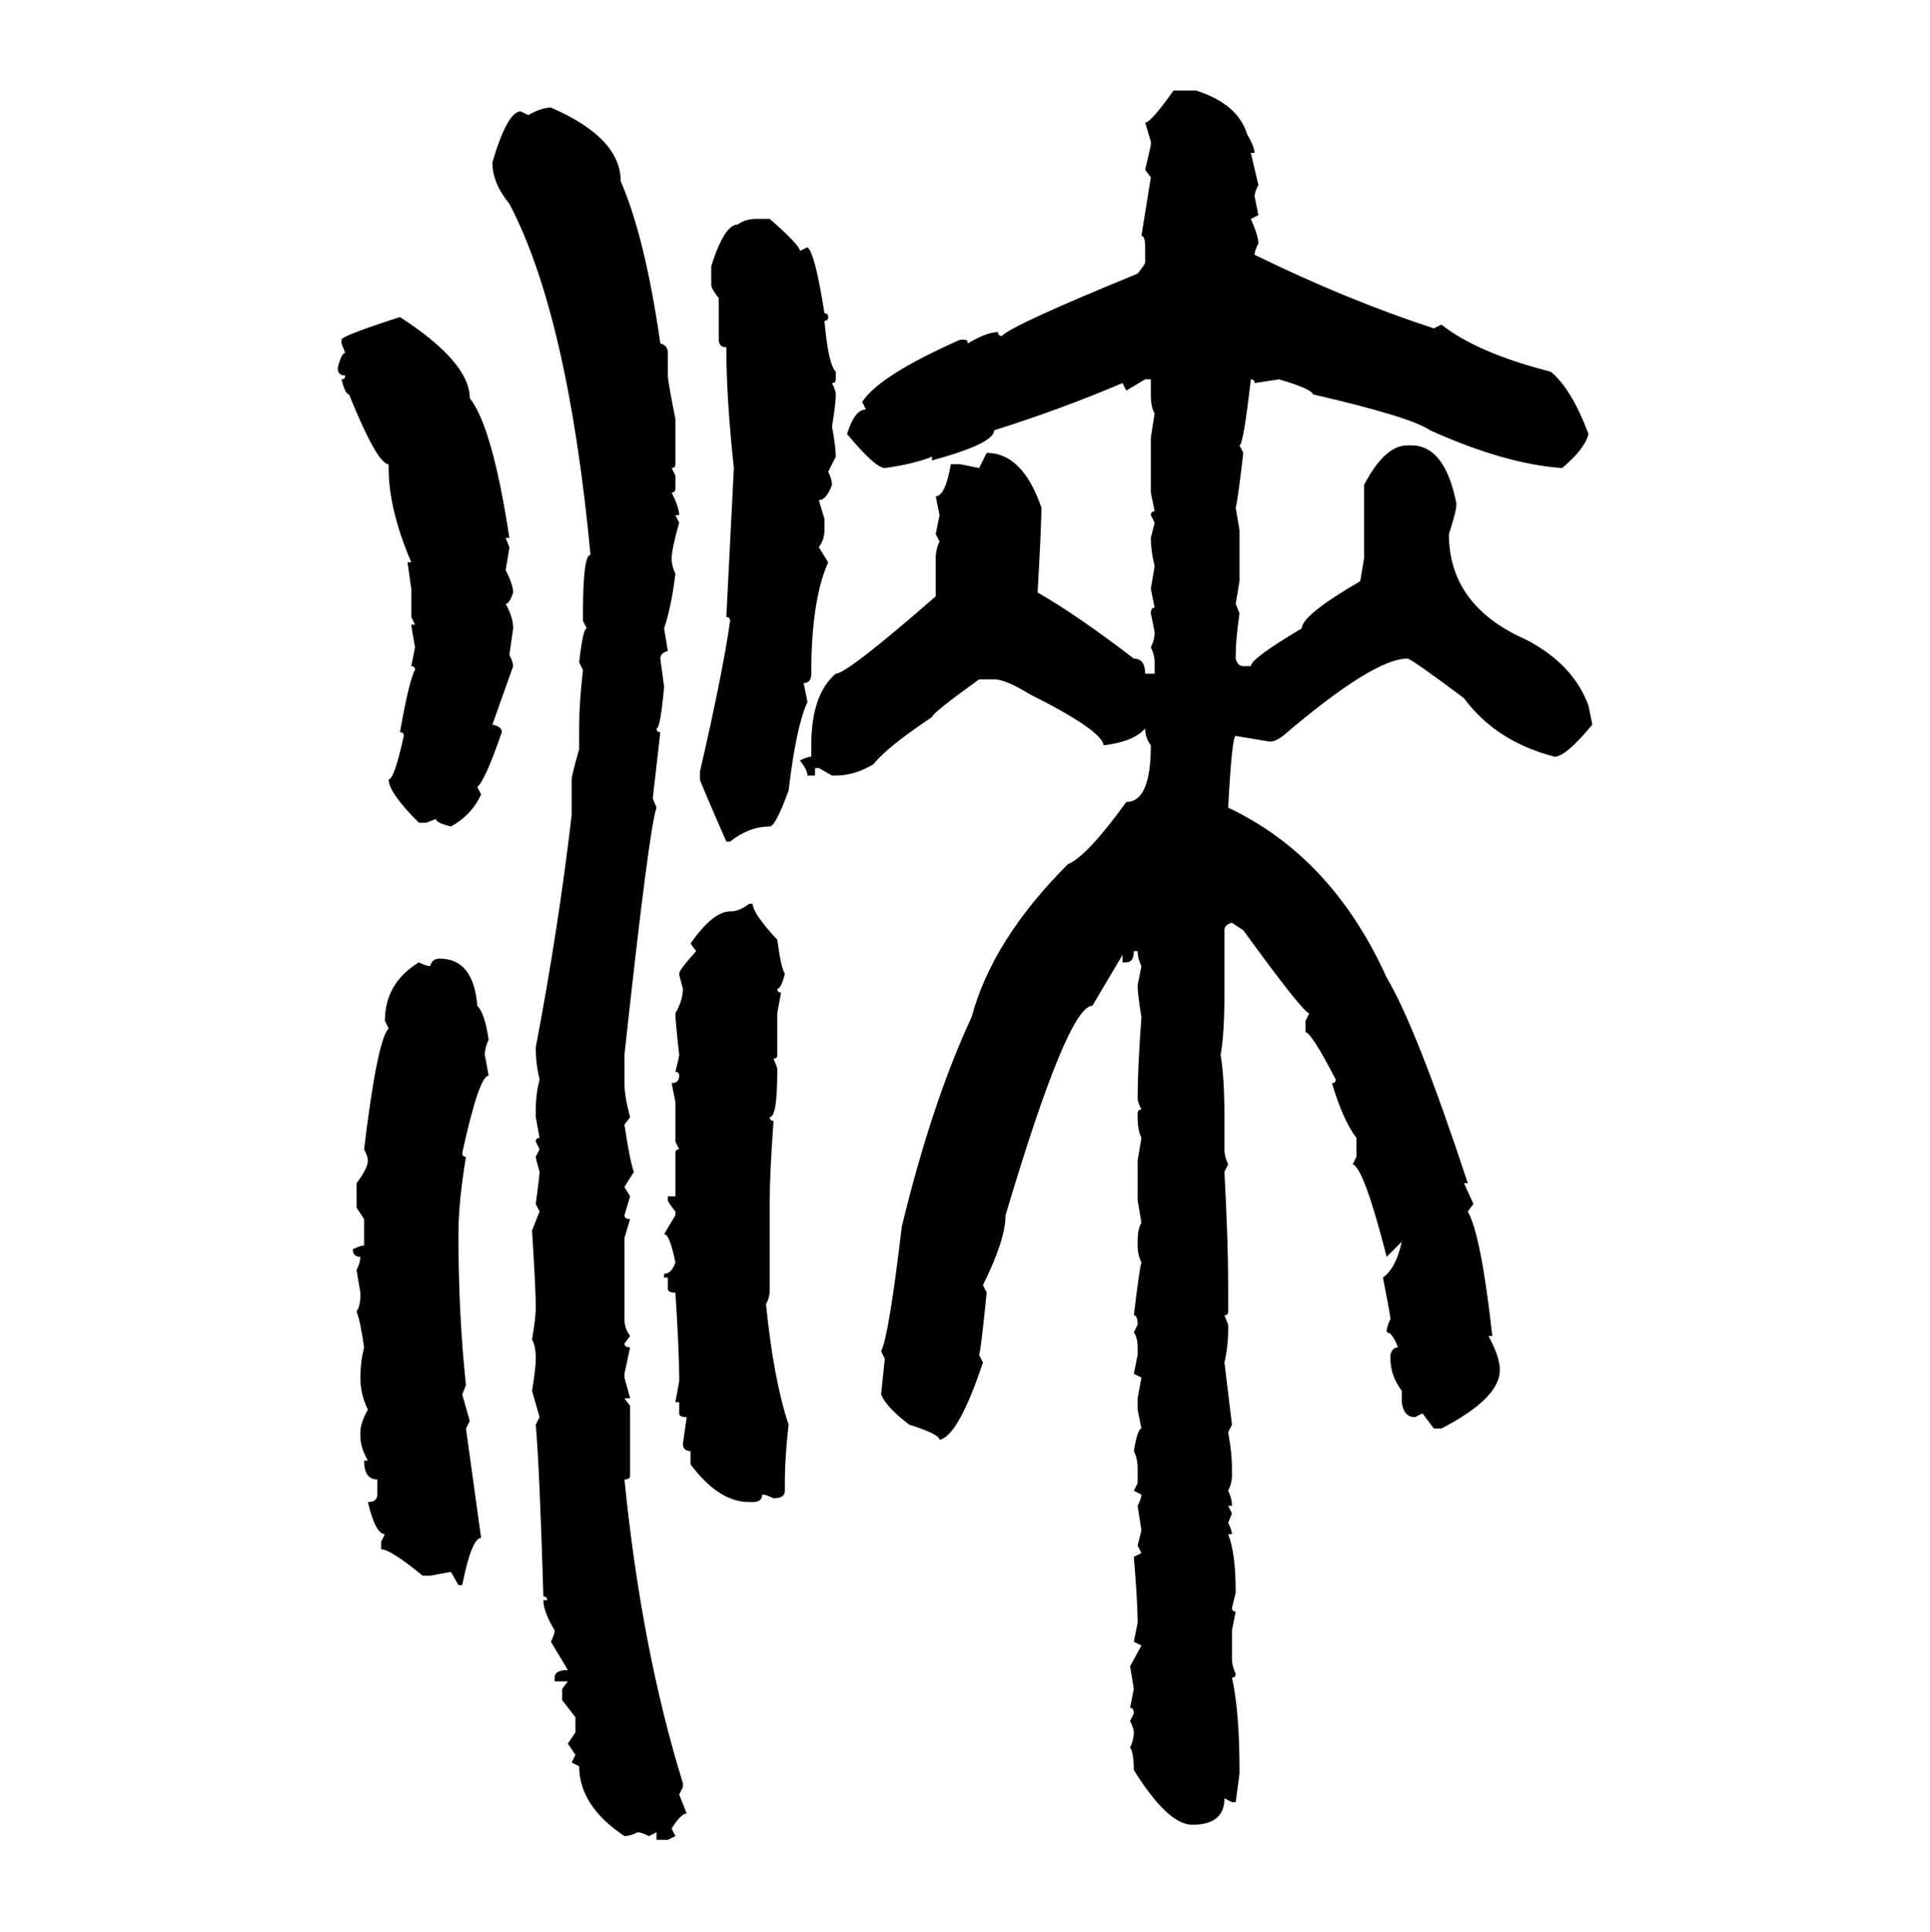 <svg xmlns="http://www.w3.org/2000/svg" xmlns:xlink="http://www.w3.org/1999/xlink" width="299.707" height="300"><path d="M182.23 14.06L182.23 14.06L185.74 14.06Q192.19 16.11 193.65 20.80L193.65 20.80Q194.82 22.85 194.82 23.73L194.82 23.73L194.24 23.73L195.41 28.71Q194.82 29.88 194.82 30.47L194.82 30.47L195.41 33.40L194.24 33.98Q195.41 36.62 195.41 37.79L195.41 37.79Q194.82 38.96 194.82 39.55L194.82 39.55Q209.18 46.58 222.66 50.98L222.66 50.98L223.83 50.39Q229.39 54.79 240.82 57.71L240.82 57.71Q244.04 60.35 246.68 67.38L246.68 67.38Q246.09 69.73 242.58 72.66L242.58 72.66Q233.79 72.07 222.07 66.80L222.07 66.80Q219.14 64.75 203.91 61.23L203.91 61.23Q203.61 60.35 198.63 58.89L198.63 58.89L194.82 59.47Q194.82 58.89 194.24 58.89L194.24 58.89Q193.07 69.14 192.48 69.14L192.48 69.14L193.07 70.31Q192.19 77.93 191.89 78.81L191.89 78.81L192.48 82.32L192.48 90.23L191.89 93.75L192.48 95.21Q191.89 99.32 191.89 101.66L191.89 101.66L191.89 102.25Q192.19 103.42 193.07 103.42L193.07 103.42L194.24 103.42Q194.24 102.25 202.15 97.56L202.15 97.56Q202.15 95.51 211.23 90.23L211.23 90.23L211.82 86.72L211.82 75.29Q215.04 69.14 218.55 69.14L218.55 69.14L219.14 69.14Q224.41 69.14 226.17 78.22L226.17 78.22Q226.17 79.39 225 82.91L225 82.91Q225 94.04 237.01 99.32L237.01 99.32Q244.34 103.13 246.68 109.57L246.68 109.57L247.27 112.50Q243.16 117.48 241.41 117.48L241.41 117.48Q232.32 115.14 227.34 108.40L227.34 108.40Q219.14 102.25 218.55 102.25L218.55 102.25Q213.28 102.25 199.22 114.26L199.22 114.26Q198.05 115.14 197.17 115.14L197.17 115.14L191.89 114.26Q191.31 114.26 190.72 125.39L190.72 125.39Q206.84 133.01 215.33 151.76L215.33 151.76Q220.02 159.67 227.93 183.69L227.93 183.69L227.34 183.69L228.81 186.91L227.93 188.09Q229.98 191.60 231.74 207.42L231.74 207.42L231.15 207.42Q232.91 210.64 232.91 212.70L232.91 212.70Q232.91 217.09 223.83 221.78L223.83 221.78L222.66 221.78L220.90 219.43L219.73 220.02Q217.97 220.02 217.68 217.68L217.68 217.68L217.68 215.92Q215.92 213.57 215.92 210.94L215.92 210.94L215.92 210.35Q216.21 209.18 217.09 209.18L217.09 209.18Q216.21 206.84 215.33 206.84L215.33 206.84Q215.33 205.96 215.92 204.79L215.92 204.79Q215.92 204.20 214.75 198.34L214.75 198.34Q216.80 196.88 217.68 192.77L217.68 192.77L215.33 195.12Q211.82 181.35 210.06 180.76L210.06 180.76L210.64 179.59L210.64 176.66Q208.59 174.02 206.84 168.16L206.84 168.16Q207.42 168.16 207.42 167.58L207.42 167.58Q203.61 160.25 202.73 160.25L202.73 160.25L202.73 158.50L203.32 157.32Q202.44 157.32 193.07 144.43L193.07 144.43L191.31 143.26Q190.14 143.55 190.14 144.43L190.14 144.43L190.14 154.10Q190.14 160.55 189.55 163.77L189.55 163.77Q190.14 167.29 190.14 173.44L190.14 173.44L190.14 178.42Q190.14 179.59 190.72 180.76L190.72 180.76L190.14 181.93Q190.72 192.77 190.72 199.51L190.72 199.51L190.72 203.61Q190.72 204.20 190.14 204.20L190.14 204.20L190.72 205.66L190.72 206.25Q190.72 209.18 190.14 211.52L190.14 211.52L191.31 221.19L190.72 222.36Q191.31 225.59 191.31 227.93L191.31 227.93L191.31 229.10Q191.31 230.27 190.72 231.45L190.72 231.45Q191.31 232.62 191.31 233.79L191.31 233.79L190.72 233.79L191.31 234.96L190.72 236.43Q191.31 237.60 191.31 238.18L191.31 238.18L190.72 238.18Q191.89 241.11 191.89 247.27L191.89 247.27L191.31 249.61Q191.31 250.20 191.89 250.20L191.89 250.20L191.31 253.13L191.31 257.52Q191.31 258.69 191.89 259.86L191.89 259.86Q191.89 260.45 191.31 260.45L191.31 260.45Q192.48 265.72 192.48 274.80L192.48 274.80L192.48 275.39L191.89 279.79L191.31 279.79L190.14 279.20Q190.14 283.30 185.16 283.30L185.16 283.30Q181.35 283.30 176.07 274.80L176.07 274.80Q176.07 272.17 175.49 271.29L175.49 271.29Q176.07 270.12 176.07 268.95L176.07 268.95Q176.07 268.36 175.49 267.19L175.49 267.19L176.07 266.02Q176.07 265.14 175.49 265.14L175.49 265.14L176.07 262.21L175.49 258.69L177.25 255.47L176.07 254.88L176.66 251.95Q176.66 248.73 176.07 241.70L176.07 241.70L177.25 241.11L176.66 239.94L177.25 237.60L176.66 233.79Q177.25 232.62 177.25 232.03L177.25 232.03L176.07 231.45L176.66 230.27L176.66 227.93Q176.66 226.46 176.07 225.29L176.07 225.29Q176.66 221.78 177.25 221.78L177.25 221.78L176.66 218.85L176.66 217.09L177.25 213.87L176.07 213.28L176.66 210.35L176.66 209.18Q176.66 207.71 176.07 206.84L176.07 206.84L176.66 205.66Q176.66 204.20 176.07 204.20L176.07 204.20Q176.95 196.88 177.25 196.00L177.25 196.00Q176.66 194.82 176.66 193.36L176.66 193.36L176.66 192.77Q176.66 190.72 177.25 189.84L177.25 189.84L176.66 186.33L176.66 180.18L177.25 176.66Q176.66 175.49 176.66 173.44L176.66 173.44L176.66 172.85Q176.66 172.27 177.25 172.27L177.25 172.27Q176.66 171.09 176.66 170.51L176.66 170.51Q176.66 165.82 177.25 157.91L177.25 157.91Q176.66 154.39 176.66 152.93L176.66 152.93L177.25 150Q176.66 148.83 176.66 147.66L176.66 147.66L176.07 147.66Q176.07 149.41 174.90 149.41L174.90 149.41L174.32 149.41L174.32 148.24L169.63 156.15Q165.82 156.15 156.15 188.67L156.15 188.67Q156.15 192.48 152.64 199.51L152.64 199.51L153.22 200.68Q152.34 209.47 152.05 210.35L152.05 210.35L152.64 211.52Q148.83 222.95 145.90 223.54L145.90 223.54Q145.90 222.66 141.21 221.19L141.21 221.19Q137.70 218.55 136.82 216.50L136.82 216.50L137.40 210.94L136.82 209.77Q137.99 207.71 140.04 190.43L140.04 190.43Q144.73 171.09 150.88 157.91L150.88 157.91Q154.10 145.90 165.82 134.18L165.82 134.18Q168.75 133.01 174.90 124.51L174.90 124.51Q178.71 124.51 178.71 115.72L178.71 115.72Q177.83 114.55 177.83 113.09L177.83 113.09Q176.07 115.14 171.39 115.72L171.39 115.72Q171.09 113.38 159.96 107.81L159.96 107.81Q156.15 105.47 154.39 105.47L154.39 105.47L152.05 105.47Q144.73 110.74 144.73 111.33L144.73 111.33Q137.70 116.02 135.64 118.65L135.64 118.65Q132.71 120.41 129.79 120.41L129.79 120.41L129.20 120.41L127.15 119.24L126.56 119.24L126.56 120.41L125.39 120.41Q125.39 119.53 124.22 118.07L124.22 118.07Q125.39 117.48 125.98 117.48L125.98 117.48L125.98 115.72Q125.98 107.81 129.79 104.59L129.79 104.59Q131.54 104.59 145.31 92.58L145.31 92.58L145.31 86.72Q145.31 85.25 145.90 84.08L145.90 84.08L145.31 82.91L145.90 79.98L145.31 77.05Q146.78 77.05 147.66 72.07L147.66 72.07L149.12 72.07L152.05 72.66L153.22 70.31Q158.79 70.31 161.72 78.81L161.72 78.81Q161.72 81.45 161.13 91.99L161.13 91.99Q167.29 95.51 176.07 102.25L176.07 102.25Q177.83 102.25 177.83 104.59L177.83 104.59L179.30 104.59L179.30 102.83Q179.30 101.66 178.71 100.49L178.71 100.49Q179.30 99.32 179.30 98.14L179.30 98.14L178.71 95.21Q178.71 94.34 179.30 94.34L179.30 94.34L178.71 91.41L179.30 87.89Q178.71 85.55 178.71 83.50L178.71 83.50L179.30 81.15L178.71 79.98Q178.71 79.39 179.30 79.39L179.30 79.39L178.71 76.46L178.71 67.97L179.30 64.16Q178.71 63.28 178.71 61.23L178.71 61.23L178.71 58.89L177.83 58.89L174.90 60.64L174.32 59.47Q164.65 63.57 154.39 66.80L154.39 66.80Q154.39 68.85 144.73 71.48L144.73 71.48L144.73 70.90Q141.80 72.07 137.40 72.66L137.40 72.66Q135.94 72.66 131.54 67.38L131.54 67.38Q132.71 63.57 134.47 63.57L134.47 63.57L133.89 62.40Q136.52 58.30 149.12 52.73L149.12 52.73L149.71 52.73Q150.29 52.73 150.29 53.32L150.29 53.32Q153.22 51.56 154.98 51.56L154.98 51.56Q154.98 52.15 155.57 52.15L155.57 52.15Q157.32 50.39 176.66 42.48L176.66 42.48Q177.83 41.02 177.83 40.72L177.83 40.72L177.83 38.38Q177.83 36.62 177.25 36.62L177.25 36.62L178.71 27.54L177.83 26.37L178.71 22.56L178.71 21.97L177.83 19.04Q178.71 19.04 182.23 14.06ZM85.55 16.70L85.55 16.70Q96.39 21.39 96.39 28.13L96.39 28.13Q100.20 36.91 102.54 53.32L102.54 53.32Q103.71 53.61 103.71 54.79L103.71 54.79L103.71 58.30Q103.71 59.18 104.88 65.04L104.88 65.04L104.88 72.07Q104.88 72.66 104.30 72.66L104.30 72.66L104.88 73.83L104.88 75.88Q104.88 76.46 104.30 76.46L104.30 76.46Q105.47 78.81 105.47 79.98L105.47 79.98L104.88 79.98L105.47 81.15Q104.30 85.25 104.30 86.72L104.30 86.72Q104.30 87.89 104.88 89.06L104.88 89.06Q104.30 94.04 103.13 97.56L103.13 97.56L103.71 101.07Q102.54 101.37 102.54 102.25L102.54 102.25L103.13 106.64Q102.54 113.09 101.95 113.09L101.95 113.09Q101.95 113.67 102.54 113.67L102.54 113.67L101.37 123.93L101.95 125.39Q100.78 128.61 96.97 163.77L96.97 163.77L96.97 168.16Q96.97 170.21 97.85 173.44L97.85 173.44L96.97 174.61Q97.85 180.47 98.44 181.93L98.44 181.93L96.97 184.28L97.85 185.74L96.97 188.67Q96.97 189.26 97.85 189.26L97.85 189.26L96.97 192.19L96.97 204.79Q96.97 206.25 97.85 207.42L97.85 207.42L96.97 208.59Q96.97 209.18 97.85 209.18L97.85 209.18L96.97 213.28L96.97 213.87L97.85 217.09L96.97 217.09L97.85 218.26L97.85 229.10Q97.85 229.69 96.97 229.69L96.97 229.69Q99.61 256.05 106.05 276.86L106.05 276.86L106.05 277.44L105.47 278.61L106.64 281.54Q105.76 281.54 104.30 283.89L104.30 283.89L104.88 285.06L103.71 285.64L101.95 285.64L101.95 284.47L100.78 285.06Q99.61 284.47 99.02 284.47L99.02 284.47Q97.85 285.06 96.97 285.06L96.97 285.06Q89.94 280.37 89.94 274.22L89.94 274.22L88.77 273.63L89.36 272.46L88.18 270.70L89.36 268.95L89.36 266.60L87.30 263.96L87.30 262.21L88.18 261.04L86.13 261.04L86.13 260.45Q86.13 259.28 88.18 259.28L88.18 259.28L85.55 254.88Q86.13 253.71 86.13 253.13L86.13 253.13Q84.38 250.20 84.38 248.44L84.38 248.44L84.96 248.44Q84.96 247.85 84.38 247.85L84.38 247.85Q83.79 227.93 83.20 221.19L83.20 221.19L83.79 220.02L82.62 215.92Q83.20 212.40 83.20 210.94L83.20 210.94Q83.20 208.89 82.62 208.01L82.62 208.01Q83.20 204.49 83.20 203.03L83.20 203.03Q83.20 200.10 82.62 191.02L82.62 191.02L83.79 188.09L83.20 186.91Q83.79 182.52 83.79 181.93L83.79 181.93Q83.20 179.88 83.20 179.59L83.20 179.59L83.79 178.42L83.20 177.25Q83.20 176.66 83.79 176.66L83.79 176.66L83.20 173.44L83.20 172.27Q83.20 169.92 83.79 167.58L83.79 167.58Q83.20 165.23 83.20 162.60L83.20 162.60Q86.72 144.14 88.77 126.56L88.77 126.56L88.77 121.00Q88.77 120.41 89.94 116.31L89.94 116.31L89.94 112.50Q89.94 109.28 90.53 104.00L90.53 104.00L89.94 102.83Q90.53 97.56 91.11 97.56L91.11 97.56L90.53 96.39L90.53 95.21Q90.53 86.13 91.70 86.13L91.70 86.13Q88.18 48.93 79.10 31.64L79.10 31.64Q76.46 28.42 76.46 25.20L76.46 25.20Q78.81 17.29 80.86 17.29L80.86 17.29L82.03 17.87Q84.08 16.70 85.55 16.70ZM117.48 33.98L117.48 33.98L119.53 33.98Q124.22 38.09 124.22 38.96L124.22 38.96L125.39 38.38Q126.56 39.26 128.03 48.63L128.03 48.63Q128.61 48.63 128.61 49.22L128.61 49.22Q128.61 49.80 128.03 49.80L128.03 49.80Q128.61 56.54 129.79 57.71L129.79 57.71L129.79 58.89Q129.79 59.47 129.20 59.47L129.20 59.47Q129.79 60.64 129.79 61.23L129.79 61.23Q129.79 62.70 129.20 66.21L129.20 66.21Q129.79 69.43 129.79 70.90L129.79 70.90L128.61 73.24Q129.20 74.41 129.20 75.29L129.20 75.29Q128.32 77.64 127.15 77.64L127.15 77.64L128.03 80.57L128.03 82.32Q128.03 83.79 127.15 84.96L127.15 84.96L128.61 87.30Q125.98 93.16 125.98 104.59L125.98 104.59Q125.98 106.05 124.80 106.05L124.80 106.05L125.39 108.98Q123.63 112.79 122.46 122.75L122.46 122.75Q120.41 128.32 119.53 128.32L119.53 128.32Q116.31 128.32 113.38 130.66L113.38 130.66L112.79 130.66Q108.69 121.29 108.69 121.00L108.69 121.00L108.69 119.82Q112.21 104.59 113.38 96.39L113.38 96.39Q113.38 95.80 112.79 95.80L112.79 95.80L113.96 72.66Q112.79 61.82 112.79 53.91L112.79 53.91Q111.62 53.91 111.62 52.73L111.62 52.73L111.62 46.29Q110.45 44.82 110.45 44.24L110.45 44.24L110.45 41.31Q112.50 34.86 114.55 34.86L114.55 34.86Q115.72 33.98 117.48 33.98ZM62.11 49.22L62.11 49.22Q72.95 56.25 72.95 61.82L72.95 61.82Q76.46 66.21 79.10 83.50L79.10 83.50L78.52 83.50L79.10 84.96Q79.10 85.25 78.52 88.48L78.52 88.48Q79.69 90.82 79.69 91.99L79.69 91.99Q79.10 93.75 78.52 93.75L78.52 93.75Q79.69 95.80 79.69 97.56L79.69 97.56L79.10 101.66Q79.69 102.83 79.69 103.42L79.69 103.42L76.46 112.50Q77.93 112.79 77.93 113.67L77.93 113.67Q75.29 121.29 74.12 122.17L74.12 122.17L74.71 123.34Q73.24 126.56 70.02 128.32L70.02 128.32Q67.68 127.73 67.68 127.15L67.68 127.15L66.21 127.73L65.04 127.73Q60.35 123.05 60.35 121.00L60.35 121.00Q61.23 121.00 62.70 114.26L62.70 114.26Q62.70 113.67 62.11 113.67L62.11 113.67Q63.57 105.47 64.45 104.00L64.45 104.00Q64.45 103.42 63.87 103.42L63.87 103.42L64.45 100.49Q63.87 97.27 63.87 96.97L63.87 96.97L64.45 96.97L63.87 95.80L63.87 91.41L63.28 87.30L63.87 87.30Q60.35 79.10 60.35 72.66L60.35 72.66L60.35 72.07Q58.59 72.07 54.20 61.23L54.20 61.23Q53.61 61.23 53.03 58.89L53.03 58.89Q53.61 58.89 53.61 58.30L53.61 58.30Q52.44 58.30 52.44 57.13L52.44 57.13Q53.03 54.79 53.61 54.79L53.61 54.79L53.03 53.32L53.03 52.73Q53.03 52.15 62.11 49.22ZM116.31 140.33L116.31 140.33L116.89 140.33Q116.89 141.80 120.70 145.90L120.70 145.90Q121.29 150.29 121.88 151.17L121.88 151.17Q121.29 153.52 120.70 153.52L120.70 153.52Q120.70 154.10 121.29 154.10L121.29 154.10L120.70 157.32L120.70 163.77Q120.70 164.36 120.12 164.36L120.12 164.36L120.70 165.82L120.70 166.41Q120.70 173.44 119.53 173.44L119.53 173.44Q119.53 174.02 120.12 174.02L120.12 174.02Q119.53 182.23 119.53 186.33L119.53 186.33L119.53 200.10Q119.53 201.56 118.95 202.44L118.95 202.44Q120.12 214.16 122.46 221.19L122.46 221.19Q121.88 226.46 121.88 229.69L121.88 229.69L121.88 231.45Q121.88 232.62 120.12 232.62L120.12 232.62Q118.95 232.03 118.36 232.03L118.36 232.03Q118.36 233.20 116.89 233.20L116.89 233.20L116.31 233.20Q111.62 233.20 107.23 227.34L107.23 227.34L107.23 225.29Q106.05 225.29 106.05 224.12L106.05 224.12L106.64 220.02Q105.47 220.02 105.47 219.43L105.47 219.43L105.47 217.68L104.88 217.68L105.47 214.45L105.47 213.87Q105.47 209.77 104.88 200.68L104.88 200.68Q103.71 200.68 103.71 200.10L103.71 200.10L103.71 198.34L103.13 198.34L103.13 197.75Q104.30 197.75 104.88 196.00L104.88 196.00Q104.00 191.60 103.13 191.60L103.13 191.60L104.88 188.67L104.88 188.09Q103.71 186.62 103.71 186.33L103.71 186.33L103.71 185.74L104.88 185.74L104.88 179.00Q104.88 178.42 105.47 178.42L105.47 178.42L104.88 177.25L104.88 171.09L104.30 168.16Q105.47 168.16 105.47 166.99L105.47 166.99Q105.47 166.41 104.88 166.41L104.88 166.41Q105.47 164.06 105.47 163.77L105.47 163.77Q104.88 158.50 104.88 157.32L104.88 157.32Q106.05 155.27 106.05 153.52L106.05 153.52Q105.47 151.46 105.47 151.17L105.47 151.17Q105.47 150.59 108.11 147.66L108.11 147.66L107.23 146.48Q110.74 141.50 113.38 141.50L113.38 141.50Q114.84 141.50 116.31 140.33ZM68.26 148.83L68.26 148.83Q73.54 148.83 74.12 156.15L74.12 156.15Q75.29 157.32 75.88 161.43L75.88 161.43Q75.29 162.60 75.29 163.77L75.29 163.77L75.88 166.99Q74.41 166.99 71.78 179.00L71.78 179.00Q71.78 179.59 72.36 179.59L72.36 179.59Q71.19 186.62 71.19 191.60L71.19 191.60Q71.19 204.20 72.36 215.04L72.36 215.04L71.78 216.50L72.95 220.61L72.36 221.78L74.71 238.77Q73.24 238.77 71.78 246.09L71.78 246.09L71.19 246.09L70.02 244.04L66.80 244.63L65.63 244.63Q60.64 240.53 59.18 240.53L59.18 240.53L59.18 239.36L59.77 238.18Q58.30 238.18 57.13 233.20L57.13 233.20Q58.59 233.20 58.59 232.03L58.59 232.03L58.59 229.69Q56.54 229.69 56.54 226.76L56.54 226.76L57.13 226.76Q55.96 224.71 55.96 222.95L55.96 222.95L55.96 222.36Q55.96 220.90 57.13 218.85L57.13 218.85Q55.96 216.50 55.96 213.87L55.96 213.87Q55.96 211.52 56.54 209.18L56.54 209.18Q55.96 205.08 55.37 203.61L55.37 203.61Q55.96 202.73 55.96 201.27L55.96 201.27L55.96 200.68L55.37 197.17Q55.96 196.00 55.96 195.12L55.96 195.12Q54.79 195.12 54.79 193.95L54.79 193.95Q55.96 193.36 56.54 193.36L56.54 193.36L56.54 189.26L55.37 187.50L55.37 183.69Q57.13 181.35 57.13 180.18L57.13 180.18Q57.13 179.59 56.54 178.42L56.54 178.42Q58.59 161.43 60.35 159.67L60.35 159.67L59.77 158.50Q59.77 152.64 65.04 149.41L65.04 149.41Q66.21 150 66.80 150L66.80 150Q67.09 148.83 68.26 148.83Z"/></svg>